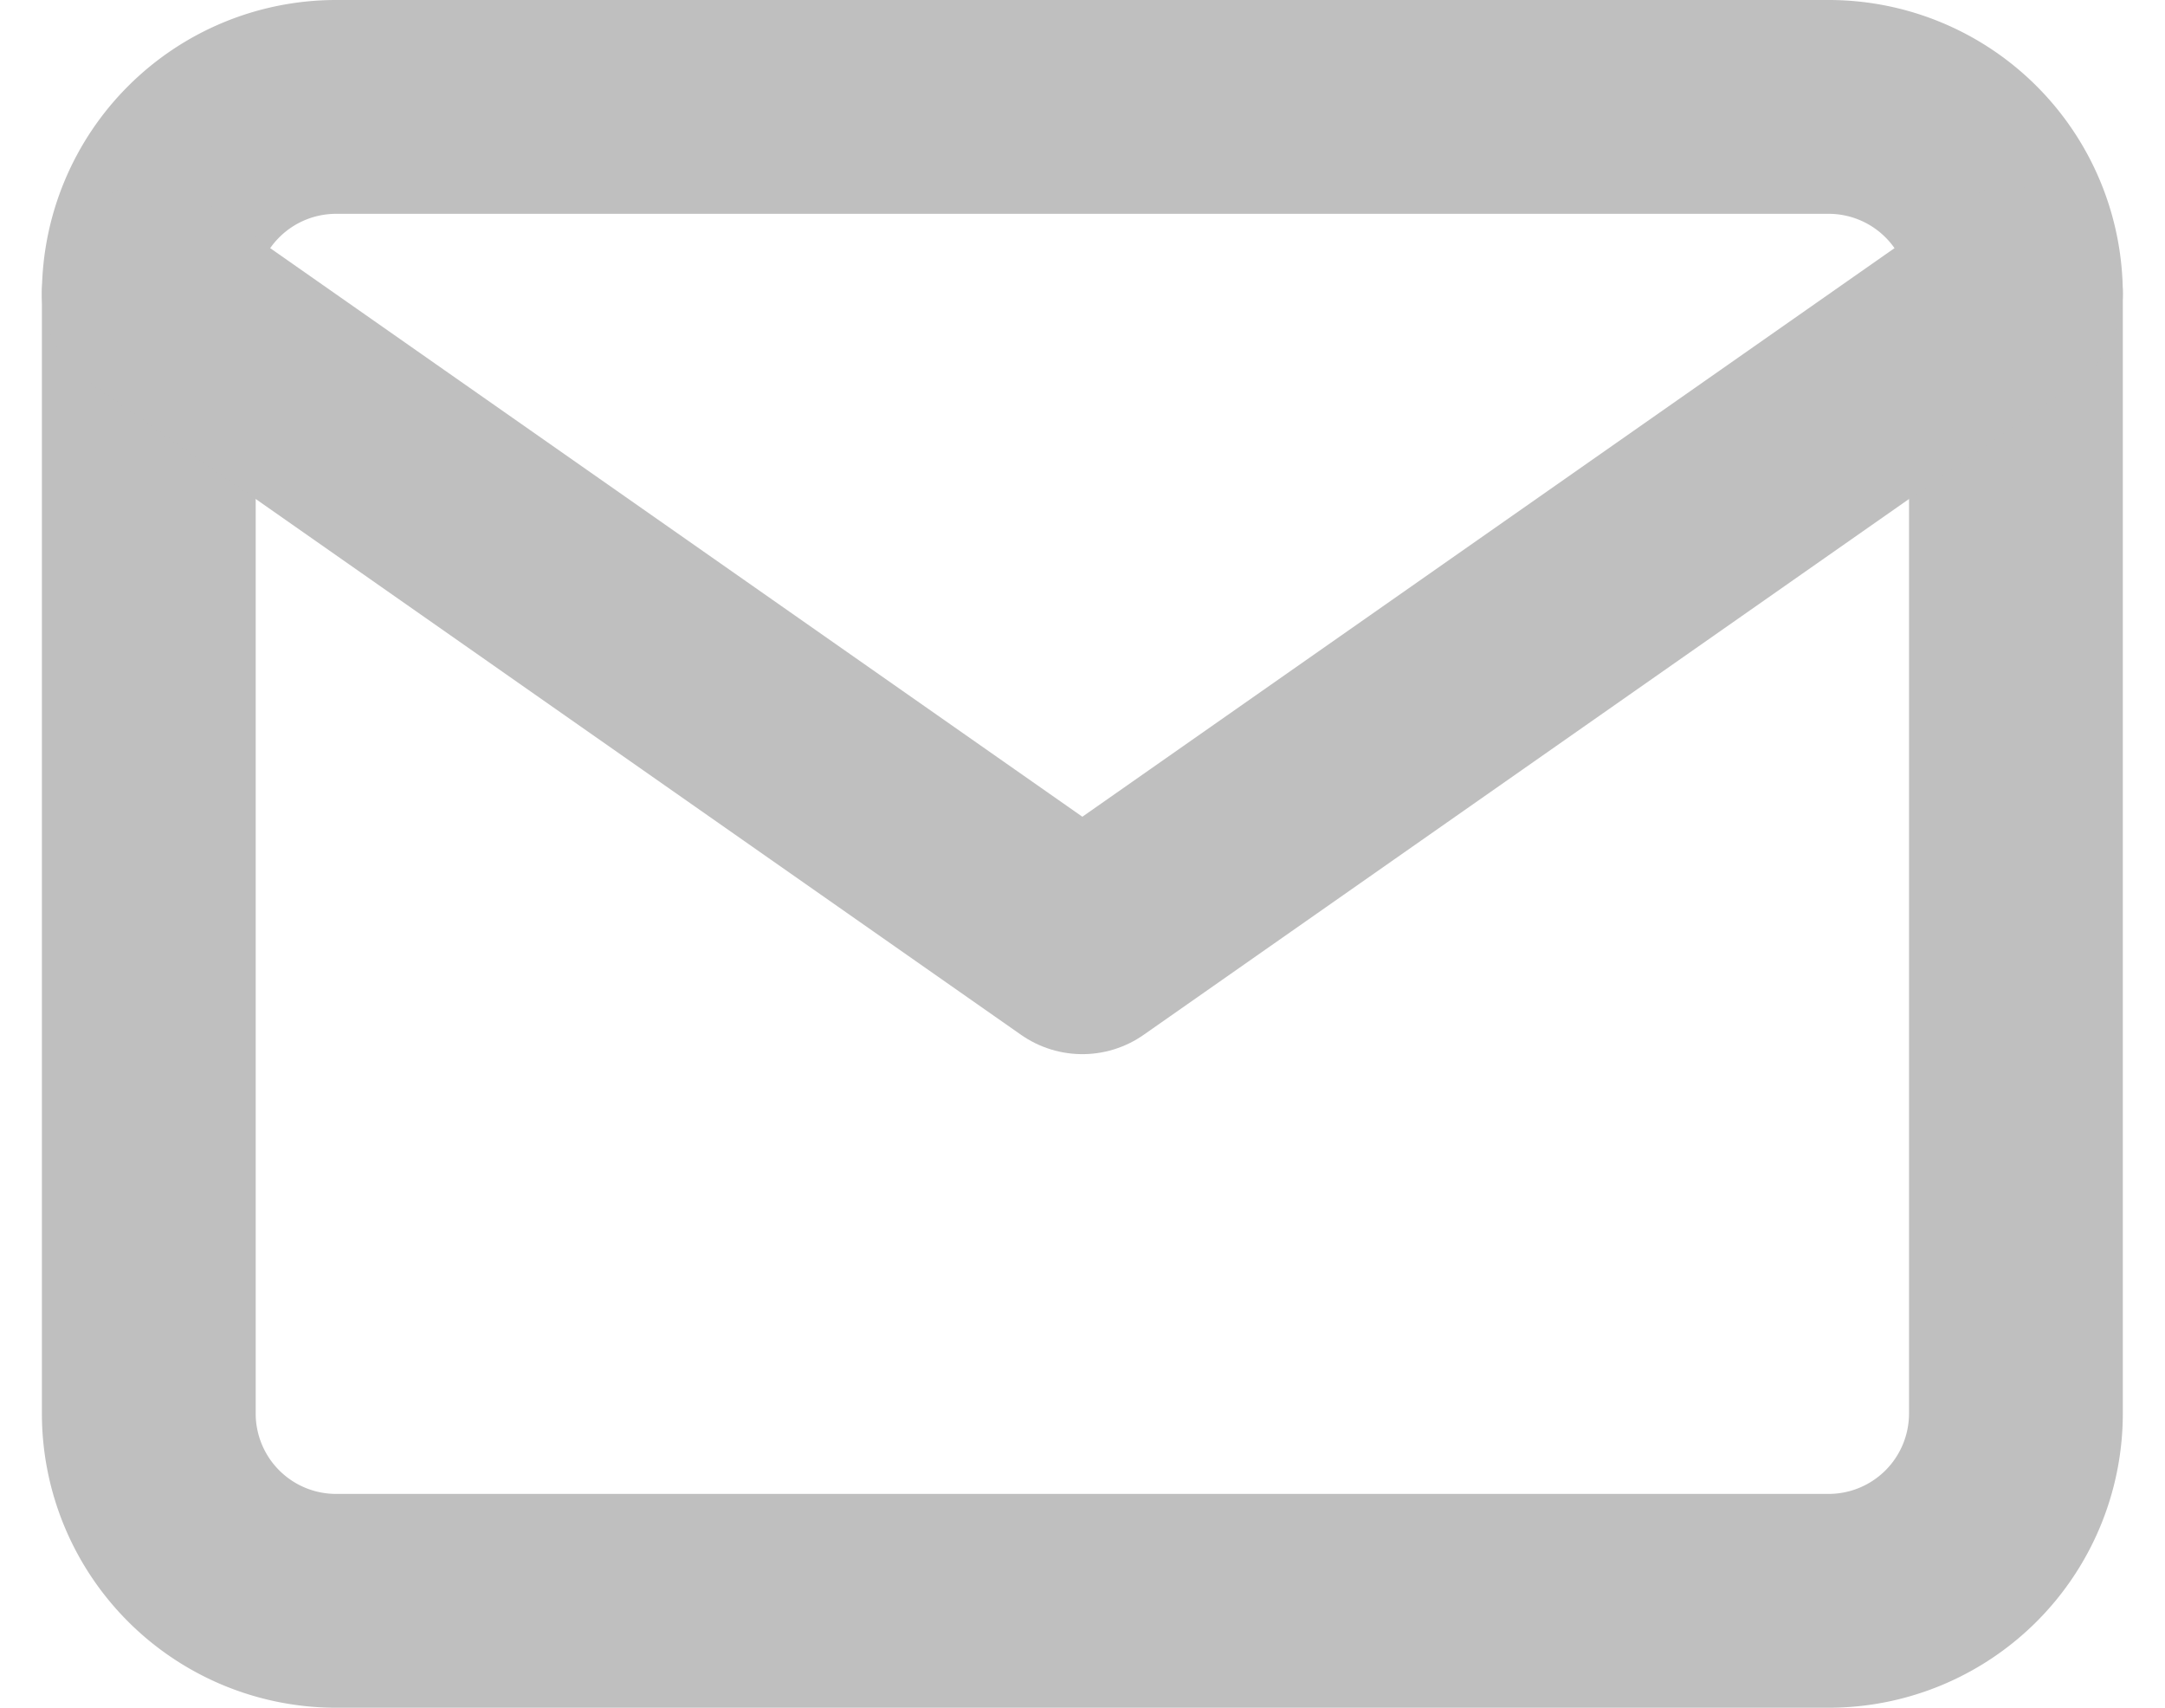 <svg xmlns="http://www.w3.org/2000/svg" width="15.19" height="11.98" viewBox="0 0 15.19 11.98"><defs><style>.a{fill:none;stroke:#bfbfbf;stroke-linecap:round;stroke-linejoin:round;stroke-width:1.5px;}</style></defs><g transform="translate(1.044 0.75)"><path class="a" d="M4.31,6H14.791A1.314,1.314,0,0,1,16.1,7.31v7.86a1.314,1.314,0,0,1-1.31,1.31H4.31A1.314,1.314,0,0,1,3,15.171V7.31A1.314,1.314,0,0,1,4.31,6Z" transform="translate(-3 -6)"/><path class="a" d="M16.1,9,9.55,13.585,3,9" transform="translate(-3 -7.69)"/></g></svg>